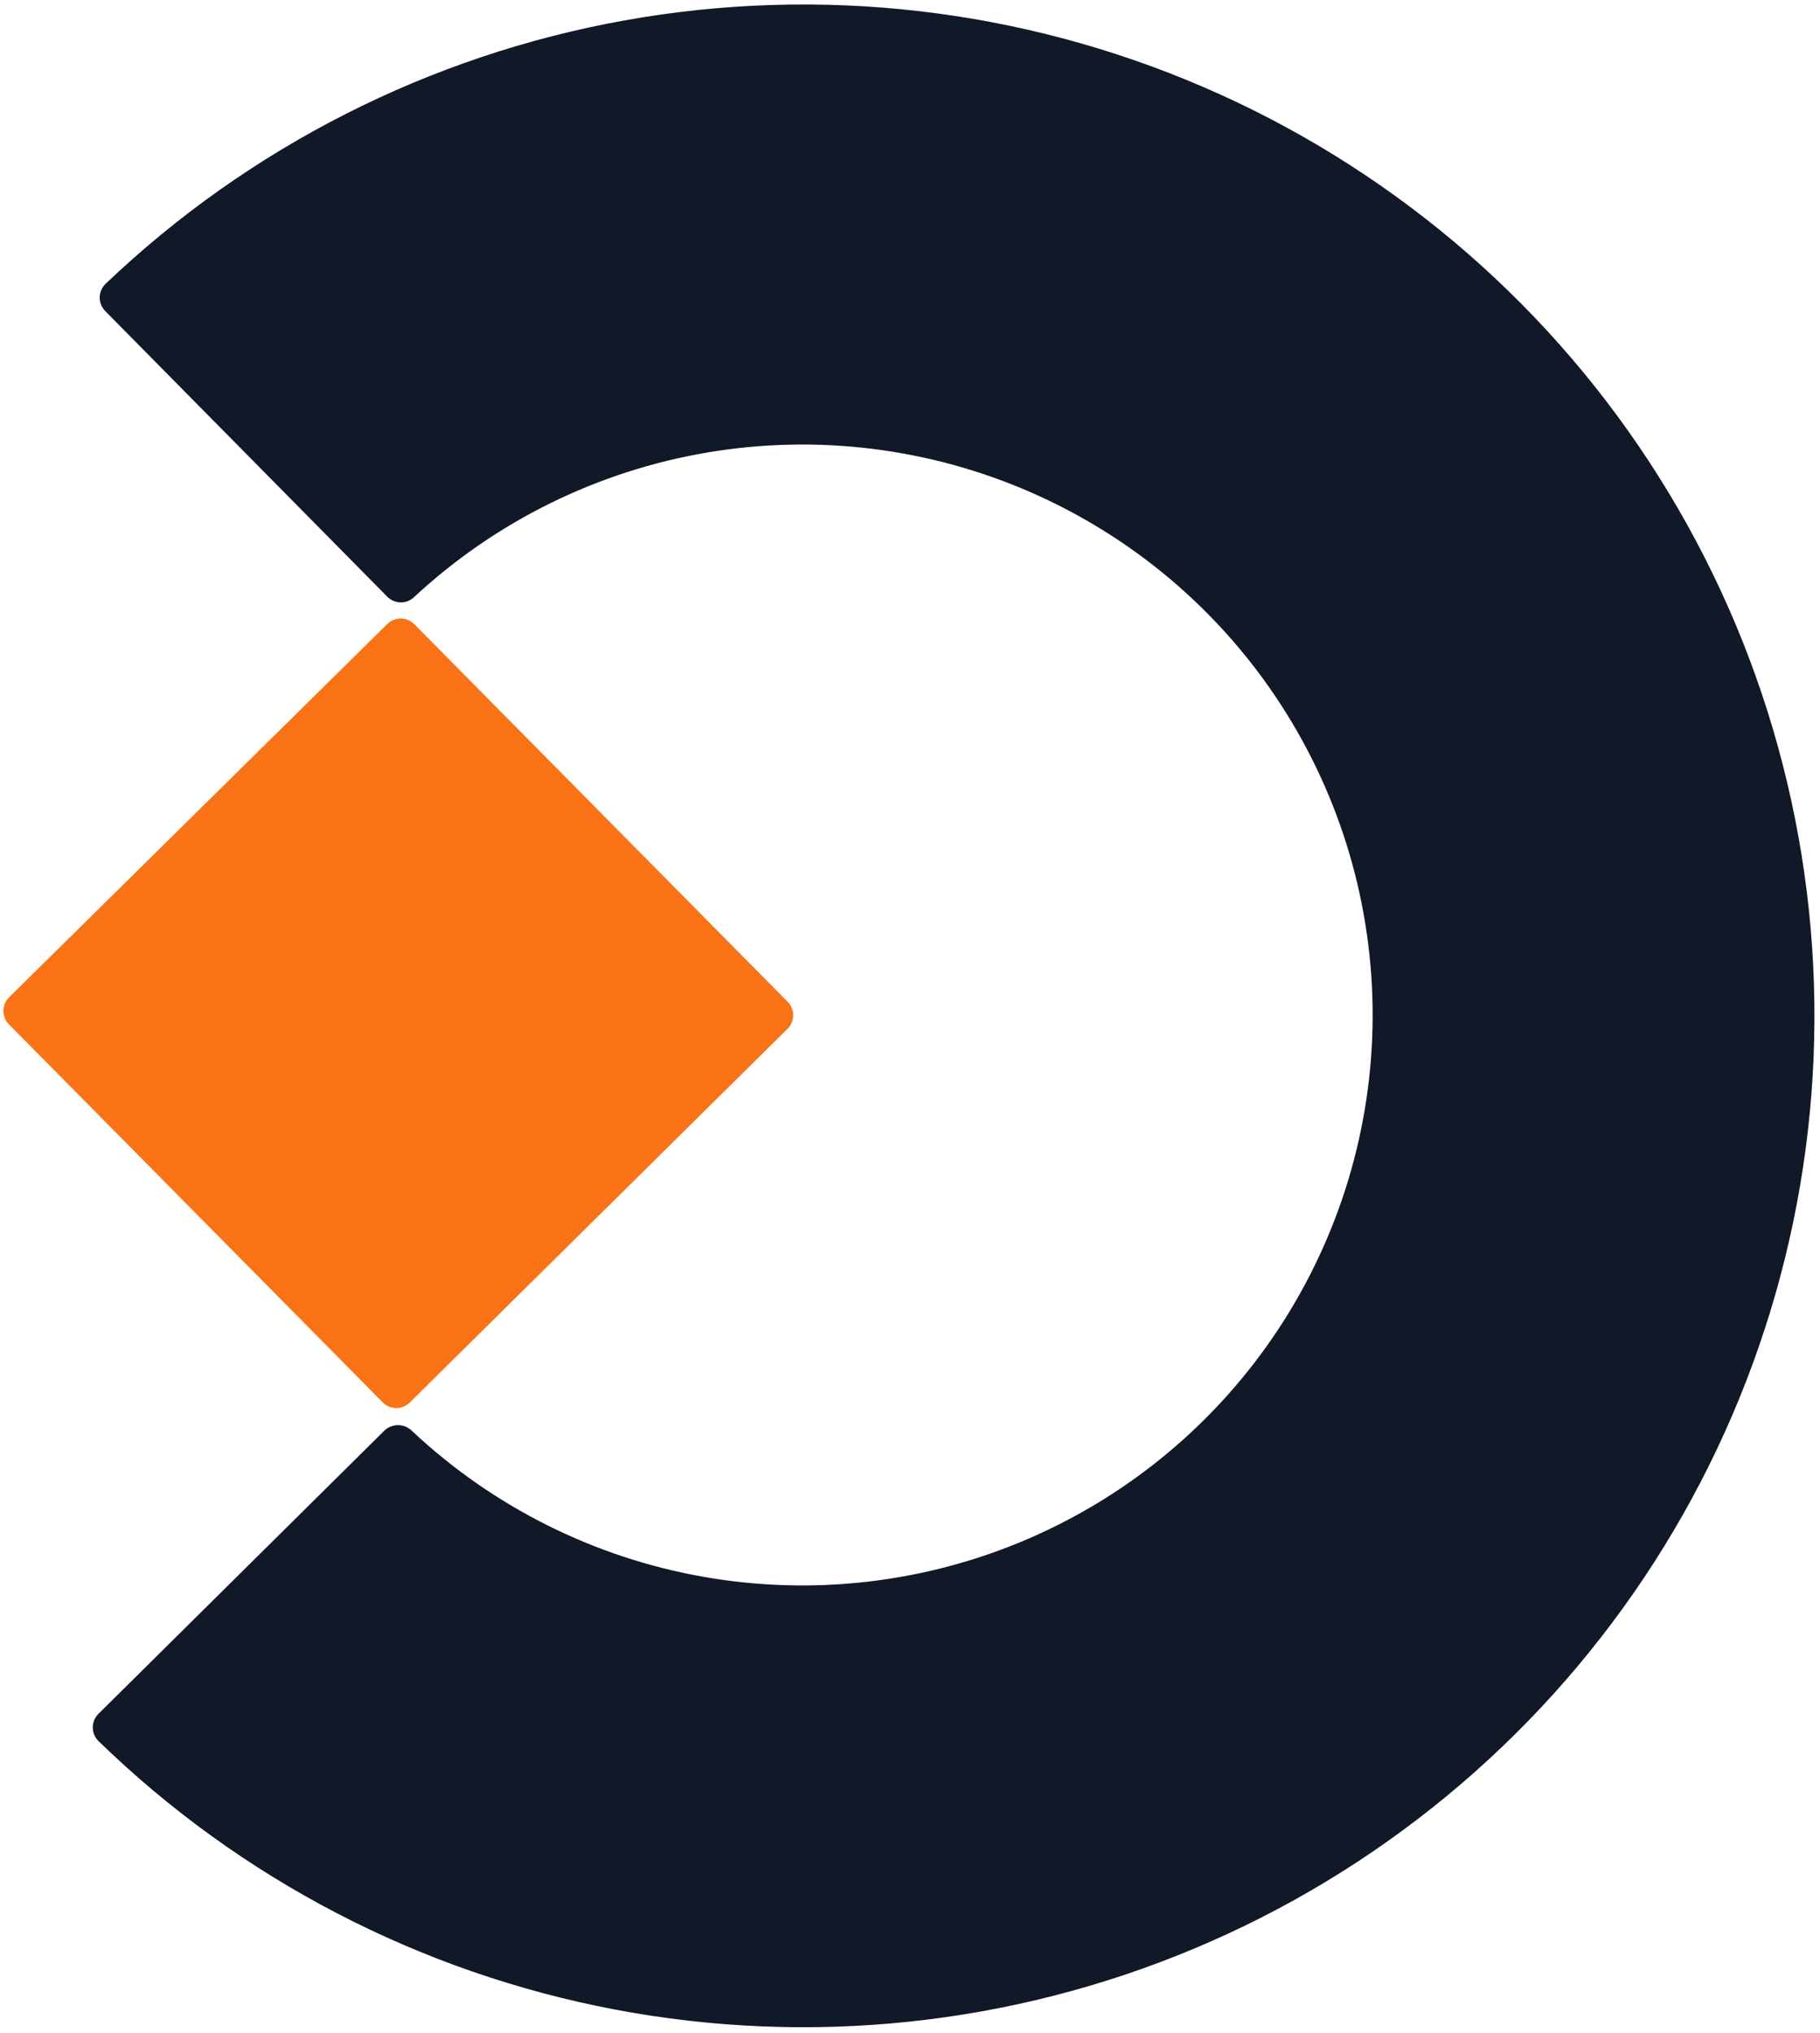 <svg xmlns="http://www.w3.org/2000/svg" viewBox="0 0 180 201" fill="none">
    <path d="M38.299 58.999C38.476 59.178 38.686 59.32 38.917 59.417C39.149 59.514 39.397 59.564 39.648 59.564C39.9 59.564 40.148 59.514 40.38 59.417C40.611 59.32 40.822 59.178 40.998 58.999C49.058 51.526 59.126 46.57 69.964 44.742C80.802 42.913 91.938 44.29 102.004 48.705C112.07 53.119 120.627 60.379 126.623 69.59C132.62 78.802 135.794 89.565 135.756 100.557C135.718 111.548 132.47 122.289 126.41 131.459C120.351 140.629 111.744 147.83 101.648 152.175C91.552 156.52 80.406 157.821 69.581 155.917C58.755 154.014 48.722 148.989 40.714 141.46C40.351 141.113 39.867 140.919 39.364 140.919C38.862 140.919 38.378 141.113 38.015 141.46L9.727 169.475C9.374 169.829 9.176 170.309 9.176 170.81C9.176 171.31 9.374 171.79 9.727 172.145C23.792 185.823 41.571 195.061 60.848 198.71C80.126 202.358 100.051 200.255 118.142 192.664C136.234 185.072 151.692 172.326 162.593 156.013C173.494 139.701 179.356 120.542 179.449 100.922C179.542 81.303 173.862 62.089 163.116 45.674C152.369 29.259 137.032 16.368 119.013 8.605C100.995 0.842 81.09 -1.449 61.779 2.017C42.468 5.483 24.603 14.553 10.408 28.097C10.059 28.451 9.862 28.929 9.862 29.427C9.862 29.925 10.059 30.403 10.408 30.758L38.299 58.999Z" fill="#111827"/>
    <path d="M40.562 138.649L77.892 101.726C78.068 101.55 78.208 101.341 78.303 101.111C78.399 100.882 78.448 100.635 78.448 100.386C78.448 100.137 78.399 99.891 78.303 99.661C78.208 99.431 78.068 99.222 77.892 99.047L40.969 61.716C40.793 61.54 40.584 61.401 40.355 61.305C40.125 61.21 39.878 61.161 39.63 61.161C39.381 61.161 39.134 61.21 38.904 61.305C38.675 61.401 38.466 61.54 38.29 61.716L0.893 98.621C0.717 98.796 0.578 99.005 0.482 99.235C0.387 99.465 0.338 99.711 0.338 99.96C0.338 100.209 0.387 100.455 0.482 100.685C0.578 100.915 0.717 101.124 0.893 101.3L37.817 138.63C37.992 138.817 38.204 138.967 38.439 139.07C38.675 139.173 38.928 139.227 39.185 139.229C39.442 139.231 39.697 139.18 39.933 139.08C40.17 138.981 40.384 138.834 40.562 138.649Z" fill="#F97316"/>
</svg>
